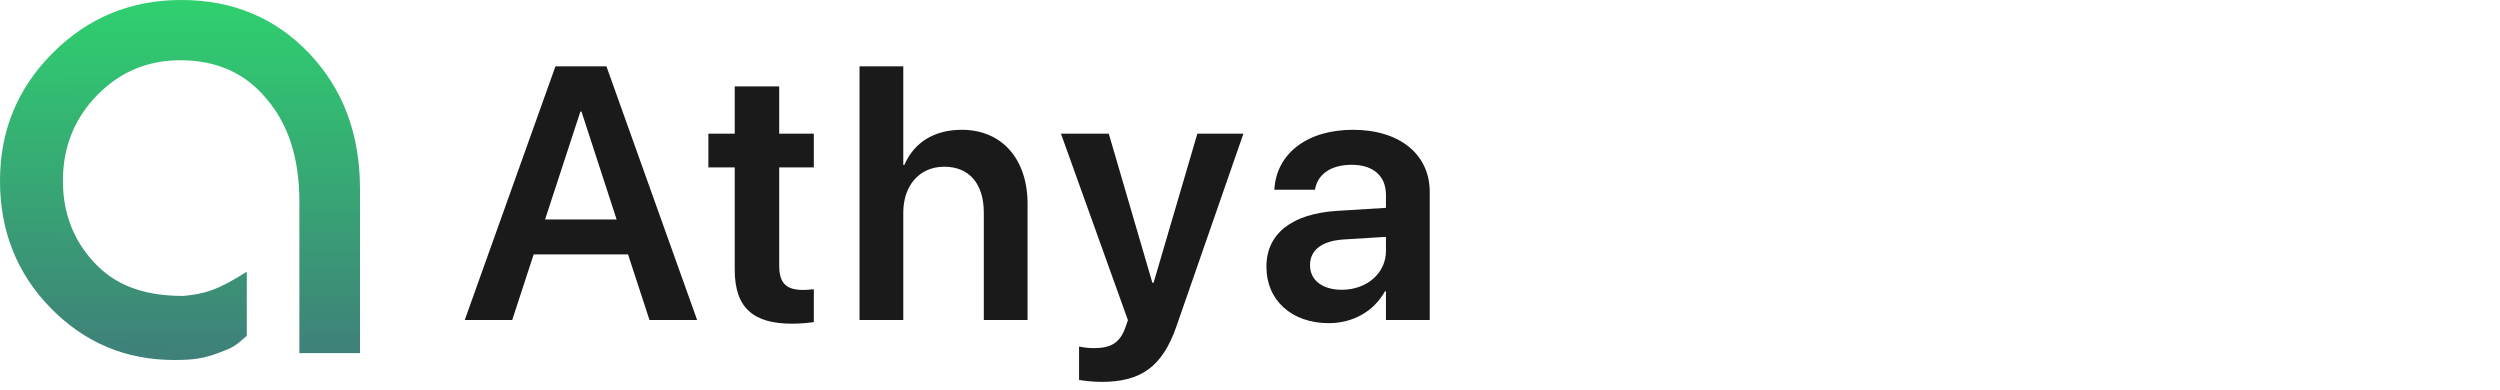 <svg width="250" height="39" viewBox="0 0 250 39" fill="none" xmlns="http://www.w3.org/2000/svg">
<g clip-path="url(#clip0_817_2094)">
<path d="M36 35.314H29.937V20.136C29.937 15.864 28.851 12.458 26.678 9.915C24.556 7.322 21.676 6.025 18.038 6.025C14.754 6.025 11.975 7.195 9.701 9.534C7.427 11.873 6.291 14.72 6.291 18.076C6.291 21.432 7.427 24.254 9.701 26.542C11.975 28.831 14.963 29.593 18.348 29.593C20.401 29.385 21.703 29.073 24.68 27.166V33.58C23.515 34.62 23.309 34.754 21.793 35.314C20.44 35.813 19.453 36 17.432 36C12.581 36 8.463 34.271 5.078 30.814C1.693 27.356 0 23.11 0 18.076C0 13.093 1.743 8.847 5.229 5.339C8.766 1.78 13.061 0 18.114 0C23.267 0 27.537 1.78 30.922 5.339C34.307 8.898 36 13.424 36 18.915V35.314Z" fill="url(#paint0_linear_817_2094)"/>
<path d="M46.475 32L55.545 6.635H60.643L69.713 32H64.949L62.805 25.443H53.365L51.221 32H46.475ZM58.041 11.152L54.508 21.945H61.662L58.147 11.152H58.041ZM79.221 32.369C75.319 32.369 73.473 30.787 73.473 26.955V16.742H70.837V13.367H73.473V8.639H77.921V13.367H81.383V16.742H77.921V26.586C77.921 28.414 78.729 28.994 80.329 28.994C80.751 28.994 81.085 28.941 81.383 28.924V32.211C80.874 32.281 80.1 32.369 79.221 32.369ZM85.952 32V6.635H90.329V16.496H90.435C91.401 14.264 93.388 12.98 96.183 12.98C100.191 12.98 102.757 15.898 102.757 20.398V32H98.38V21.26C98.38 18.395 96.939 16.672 94.425 16.672C91.946 16.672 90.329 18.553 90.329 21.26V32H85.952ZM110.156 38.188C109.312 38.188 108.433 38.082 107.906 37.994V34.654C108.24 34.725 108.75 34.812 109.365 34.812C111.035 34.812 111.966 34.338 112.529 32.773L112.793 32.018L106.095 13.367H110.877L115.236 28.273H115.359L119.736 13.367H124.341L117.644 32.633C116.22 36.728 114.041 38.188 110.156 38.188ZM132.883 32.316C129.156 32.316 126.643 30.014 126.643 26.691V26.656C126.643 23.352 129.209 21.365 133.727 21.084L138.596 20.785V19.502C138.596 17.621 137.365 16.479 135.151 16.479C133.076 16.479 131.811 17.445 131.53 18.816L131.494 18.975H127.434L127.451 18.764C127.715 15.459 130.58 12.98 135.309 12.98C139.967 12.98 142.973 15.441 142.973 19.186V32H138.596V29.135H138.49C137.418 31.086 135.344 32.316 132.883 32.316ZM131.002 26.516C131.002 28.045 132.268 28.977 134.184 28.977C136.698 28.977 138.596 27.307 138.596 25.092V23.686L134.342 23.949C132.18 24.09 131.002 25.021 131.002 26.498V26.516Z" fill="#1A1A1A"/>
</g>
<defs>
<linearGradient id="paint0_linear_817_2094" x1="18" y1="0" x2="17.916" y2="38.737" gradientUnits="userSpaceOnUse">
<stop stop-color="#2FD06F"/>
<stop offset="1" stop-color="#40797A"/>
</linearGradient>
<clipPath id="clip0_817_2094">
<rect width="250" height="39" fill="white"/>
</clipPath>
</defs>
</svg>
